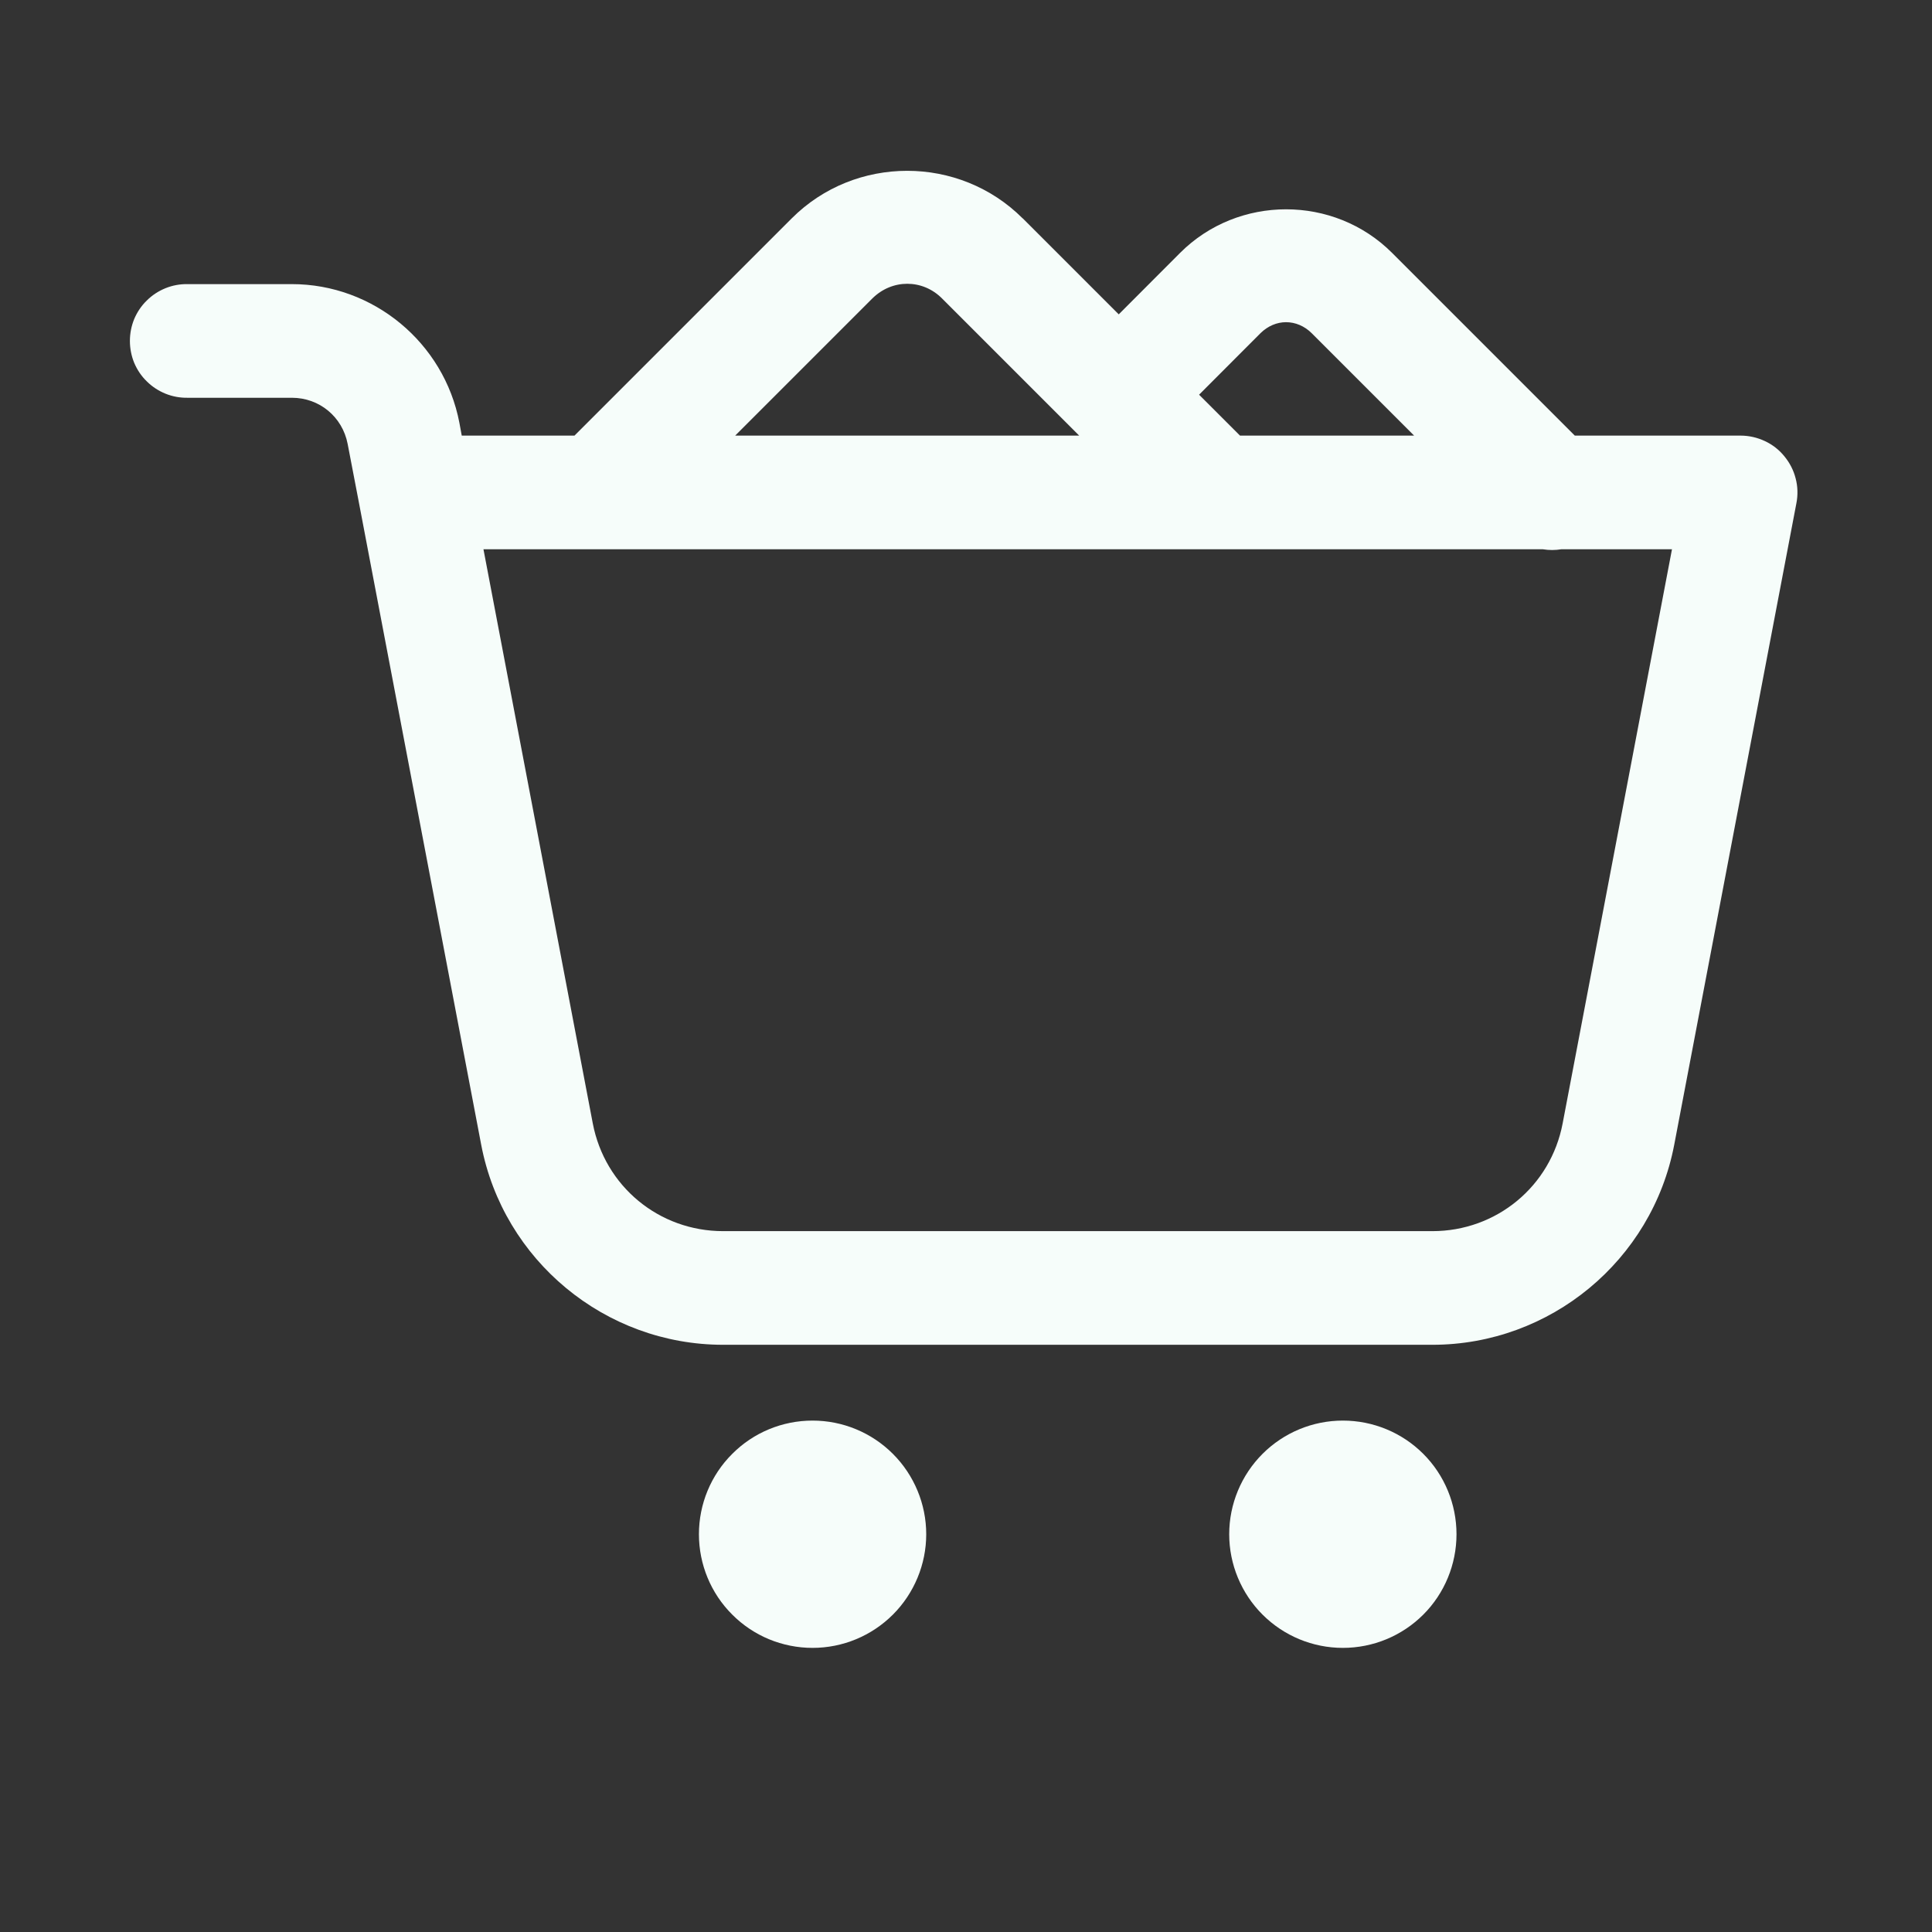 <svg width="17" height="17" viewBox="0 0 17 17" fill="none" xmlns="http://www.w3.org/2000/svg">
  <rect x="0" y="0" width="17" height="17" fill="#333333" stroke="none"/>
  <path d="M7.983 1.503C7.614 1.503 7.246 1.642 6.967 1.921L5.055 3.833H4.063L4.042 3.719C3.907 3.015 3.285 2.5 2.568 2.5H1.65C1.583 2.499 1.518 2.511 1.456 2.536C1.395 2.561 1.339 2.597 1.292 2.644C1.244 2.69 1.207 2.746 1.181 2.807C1.156 2.868 1.143 2.934 1.143 3C1.143 3.066 1.156 3.132 1.181 3.193C1.207 3.254 1.244 3.31 1.292 3.356C1.339 3.403 1.395 3.439 1.456 3.464C1.518 3.489 1.583 3.501 1.65 3.5H2.568C2.811 3.5 3.013 3.668 3.059 3.906L3.159 4.427L4.234 10.072C4.428 11.091 5.325 11.833 6.363 11.833H12.604C13.641 11.833 14.538 11.091 14.732 10.072L15.807 4.427C15.821 4.355 15.819 4.28 15.8 4.209C15.782 4.138 15.748 4.072 15.701 4.015C15.655 3.958 15.596 3.912 15.529 3.881C15.463 3.85 15.39 3.833 15.316 3.833H13.857L12.249 2.225C11.738 1.714 10.895 1.714 10.384 2.225L9.844 2.766L8.999 1.921L8.998 1.921C8.72 1.643 8.351 1.503 7.983 1.503ZM7.983 2.497C8.094 2.497 8.204 2.54 8.291 2.628L9.496 3.833H6.469L7.674 2.628C7.762 2.54 7.873 2.497 7.983 2.497ZM11.316 2.835C11.397 2.835 11.478 2.868 11.542 2.932L12.443 3.833H10.911L10.551 3.473L11.091 2.932C11.156 2.868 11.236 2.835 11.316 2.835ZM4.254 4.833H13.575C13.63 4.842 13.685 4.842 13.739 4.833H14.712L13.75 9.885C13.645 10.439 13.167 10.833 12.604 10.833H6.363C5.799 10.833 5.322 10.439 5.216 9.885V9.885L4.254 4.833ZM7.15 12.5C6.884 12.5 6.63 12.605 6.443 12.793C6.255 12.98 6.15 13.235 6.15 13.5C6.15 13.765 6.255 14.02 6.443 14.207C6.63 14.395 6.884 14.5 7.15 14.5C7.415 14.5 7.669 14.395 7.857 14.207C8.044 14.02 8.15 13.765 8.15 13.5C8.15 13.235 8.044 12.98 7.857 12.793C7.669 12.605 7.415 12.5 7.15 12.5ZM11.816 12.5C11.551 12.5 11.297 12.605 11.109 12.793C10.922 12.98 10.816 13.235 10.816 13.5C10.816 13.765 10.922 14.02 11.109 14.207C11.297 14.395 11.551 14.5 11.816 14.5C12.082 14.5 12.336 14.395 12.524 14.207C12.711 14.02 12.816 13.765 12.816 13.5C12.816 13.235 12.711 12.98 12.524 12.793C12.336 12.605 12.082 12.5 11.816 12.5Z" fill="#F6FDFA"/>
</svg>

